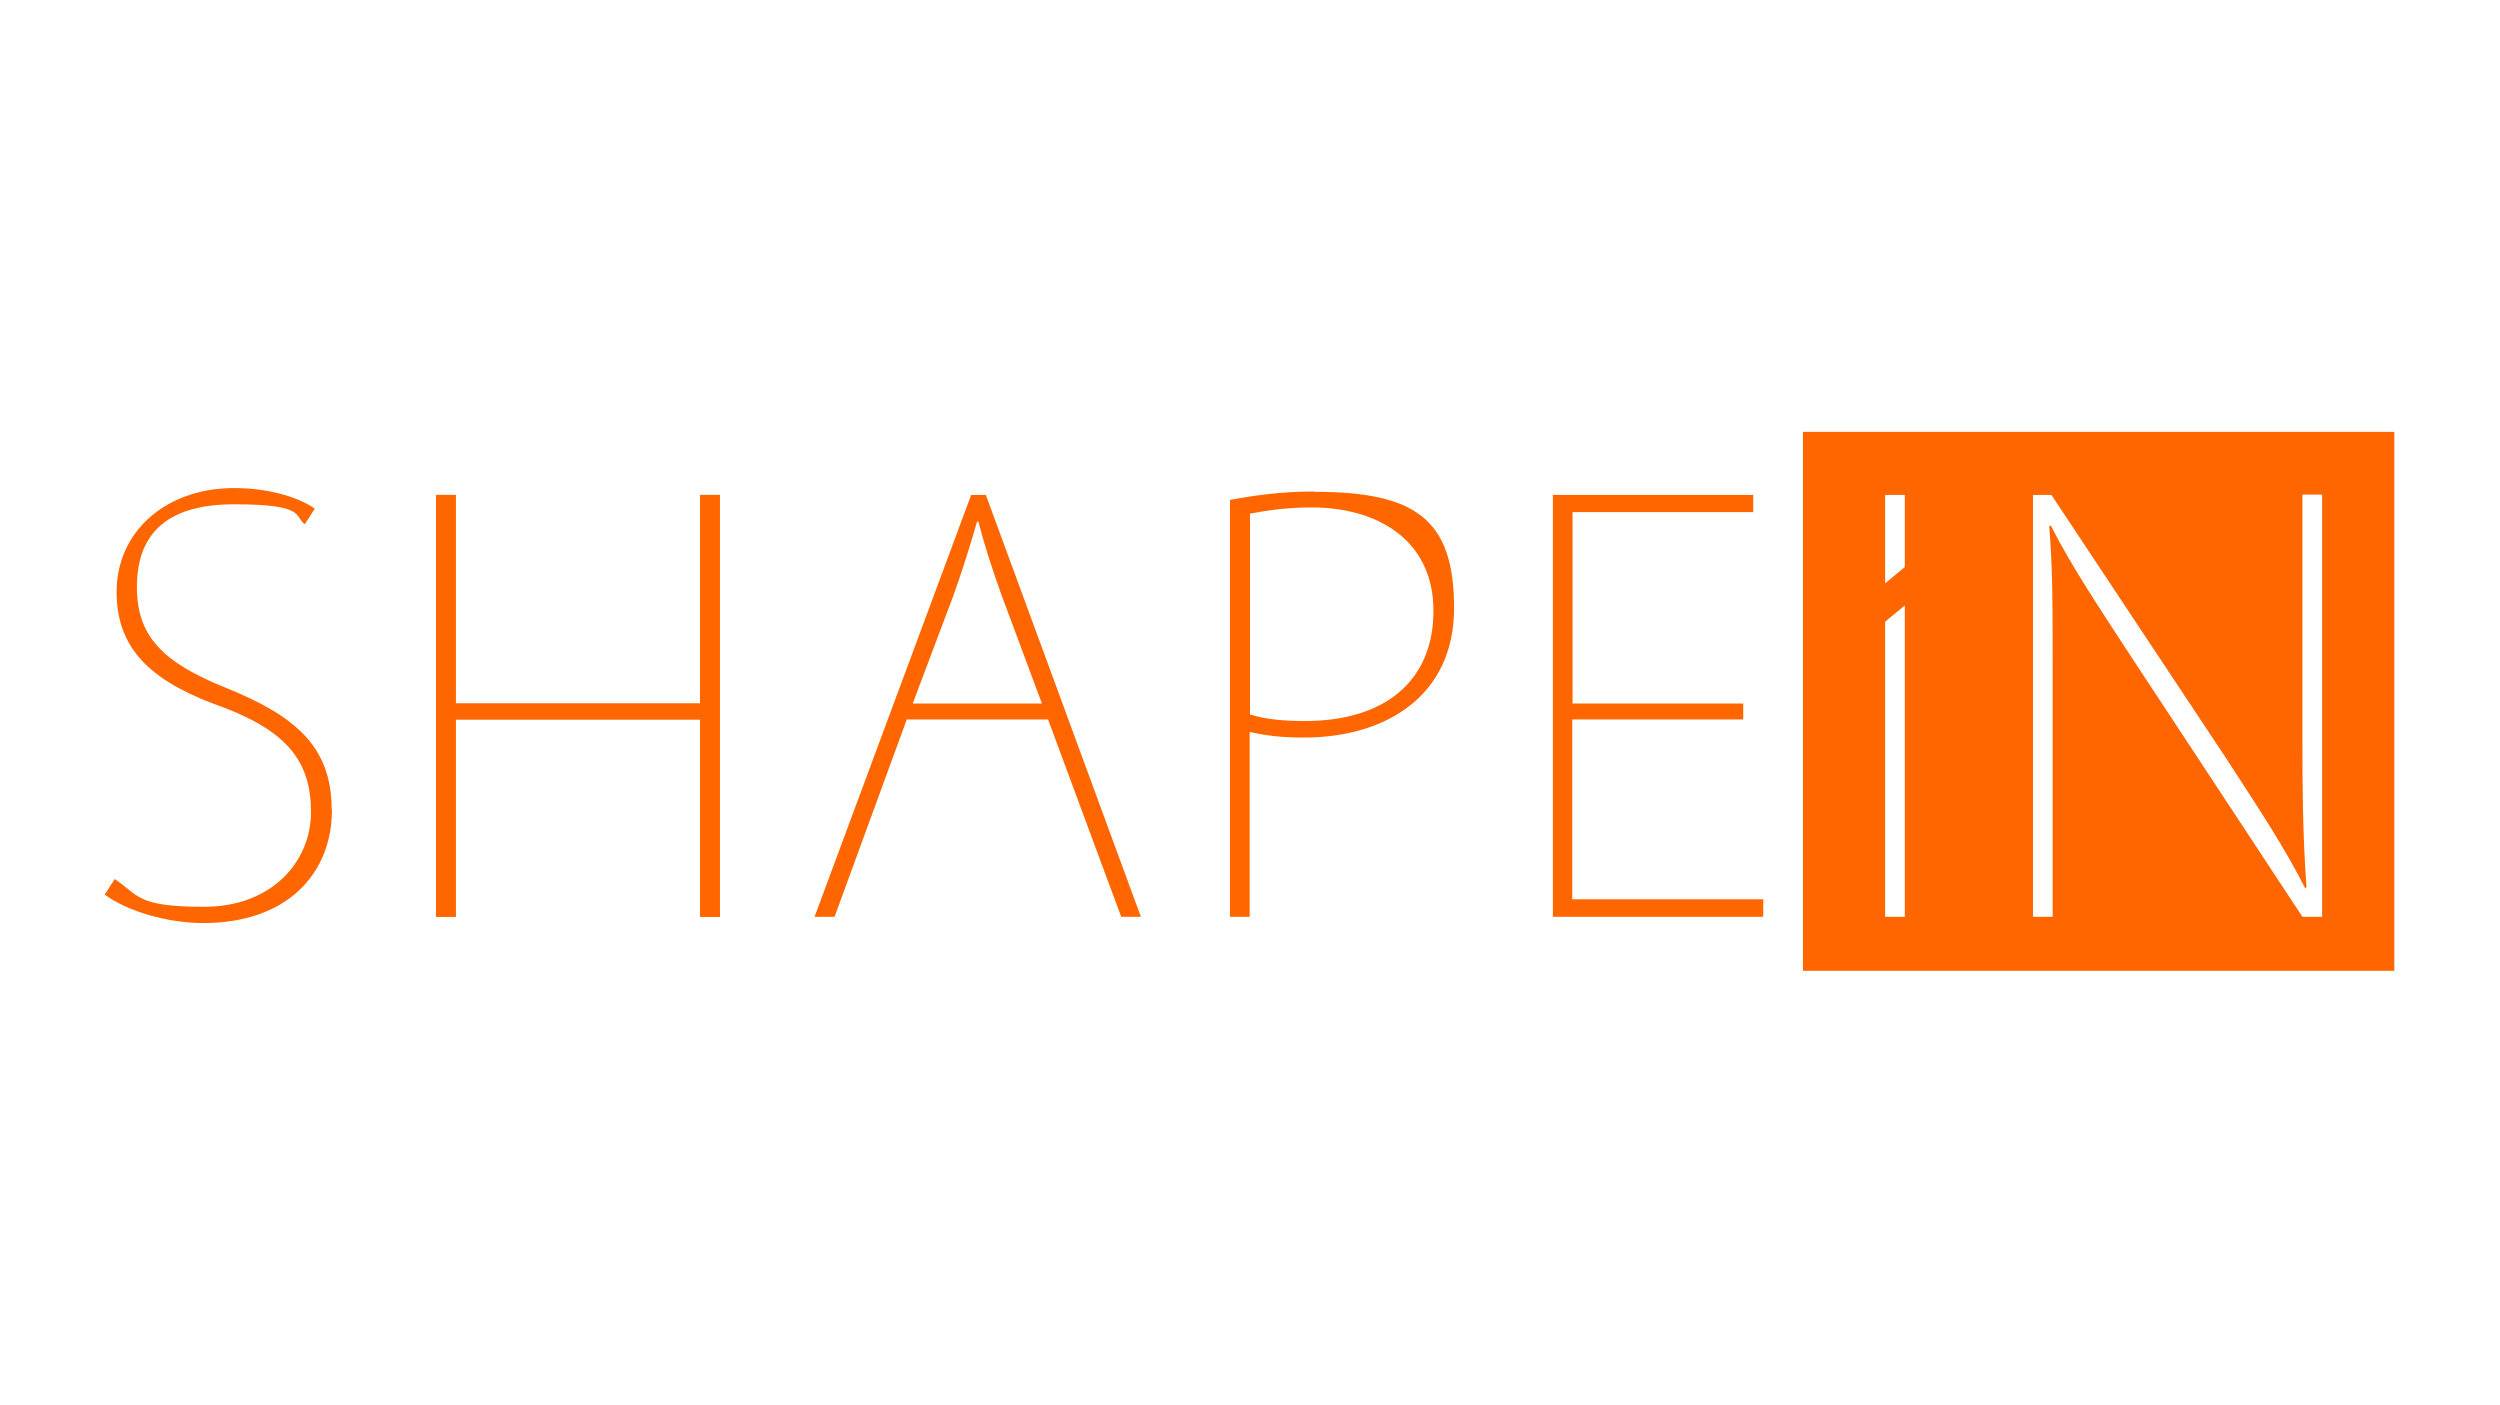 <svg width="580" height="326" xmlns="http://www.w3.org/2000/svg" xmlns:xlink="http://www.w3.org/1999/xlink" xml:space="preserve" overflow="hidden"><g transform="translate(-240 -135)"><g><path d="M417.86 100.191 417.86 225.23 554.924 225.23 554.924 100.191 417.86 100.191ZM441.476 212.697 436.912 212.697 436.912 144.237 441.476 140.47 441.476 212.697ZM441.476 131.559 436.912 135.326 436.912 114.824 441.476 114.824 441.476 131.632ZM538.19 212.697 533.626 212.697 494.216 152.785C486.827 141.412 480.307 131.776 475.308 121.924L474.946 122.069C475.743 132.284 475.743 138.369 475.743 160.03L475.743 212.697 471.179 212.697 471.179 114.824 475.453 114.824 516.022 176.04C524.208 188.645 529.641 196.904 534.278 206.104L534.568 205.815C533.626 192.702 533.626 182.053 533.626 166.622L533.626 114.752 538.19 114.752 538.19 212.624Z" fill="#FF6600" transform="matrix(1.001 0 0 1 240 135)"/><path d="M76.864 187.776C76.864 172.997 68.17 165.97 52.232 159.523 37.671 153.655 31.731 147.569 31.731 136.196 31.731 124.822 37.599 116.998 54.261 116.998 70.923 116.998 68.17 119.751 70.633 121.634L70.633 121.634 72.952 118.012C69.981 115.839 63.244 113.231 54.261 113.231 38.54 113.231 27.022 123.228 27.022 137.355 27.022 151.481 36.222 158.653 52.088 164.232 66.504 169.81 72.082 176.692 72.082 188.356 72.082 200.019 62.882 210.379 47.306 210.379 31.731 210.379 32.238 207.771 26.587 203.931L24.269 207.553C29.702 211.538 39.048 214.146 47.089 214.146 66.649 214.146 76.936 202.627 76.936 187.848Z" fill="#FF6600" transform="matrix(1.001 0 0 1 240 135)"/><path d="M162.276 163.217 105.624 163.217 105.624 114.824 101.06 114.824 101.06 212.697 105.624 212.697 105.624 166.912 162.276 166.912 162.276 212.697 166.84 212.697 166.84 114.824 162.276 114.824 162.276 163.217Z" fill="#FF6600" transform="matrix(1.001 0 0 1 240 135)"/><path d="M162.276 163.217 105.624 163.217 105.624 114.824 101.06 114.824 101.06 212.697 105.624 212.697 105.624 166.912 162.276 166.912 162.276 212.697 166.84 212.697 166.84 114.824 162.276 114.824 162.276 163.217Z" fill="#FF6600" transform="matrix(1.001 0 0 1 240 135)"/><path d="M225.085 114.824 188.79 212.697 193.427 212.697 210.161 166.912 242.906 166.912 259.858 212.697 264.422 212.697 228.49 114.824 225.085 114.824ZM241.457 163.217 211.538 163.217 221.028 138.007C223.201 131.776 224.505 127.792 226.461 120.982L226.751 120.982C228.2 126.56 229.721 131.342 232.184 138.224L241.457 163.145Z" fill="#FF6600" transform="matrix(1.001 0 0 1 240 135)"/><path d="M304.556 114.028C297.022 114.028 290.43 114.969 285.069 115.984L285.069 115.984 285.069 212.697 289.633 212.697 289.633 169.81C293.69 170.752 297.529 171.114 302.238 171.114 320.784 171.114 337.012 161.768 337.012 141.049 337.012 120.33 327.956 114.1 304.556 114.1ZM302.528 167.274C297.602 167.274 293.328 166.912 289.705 165.753L289.705 119.171C292.458 118.664 297.384 117.722 303.977 117.722 319.408 117.722 332.23 125.401 332.23 141.701 332.23 158.001 320.929 167.274 302.528 167.274Z" fill="#FF6600" transform="matrix(1.001 0 0 1 240 135)"/><path d="M364.468 166.912 404.023 166.912 404.023 163.217 364.468 163.217 364.468 118.809 406.341 118.809 406.341 114.824 359.904 114.824 359.904 212.697 408.659 212.697 408.659 208.64 364.396 208.64 364.396 166.912Z" fill="#FF6600" transform="matrix(1.001 0 0 1 240 135)"/></g></g></svg>